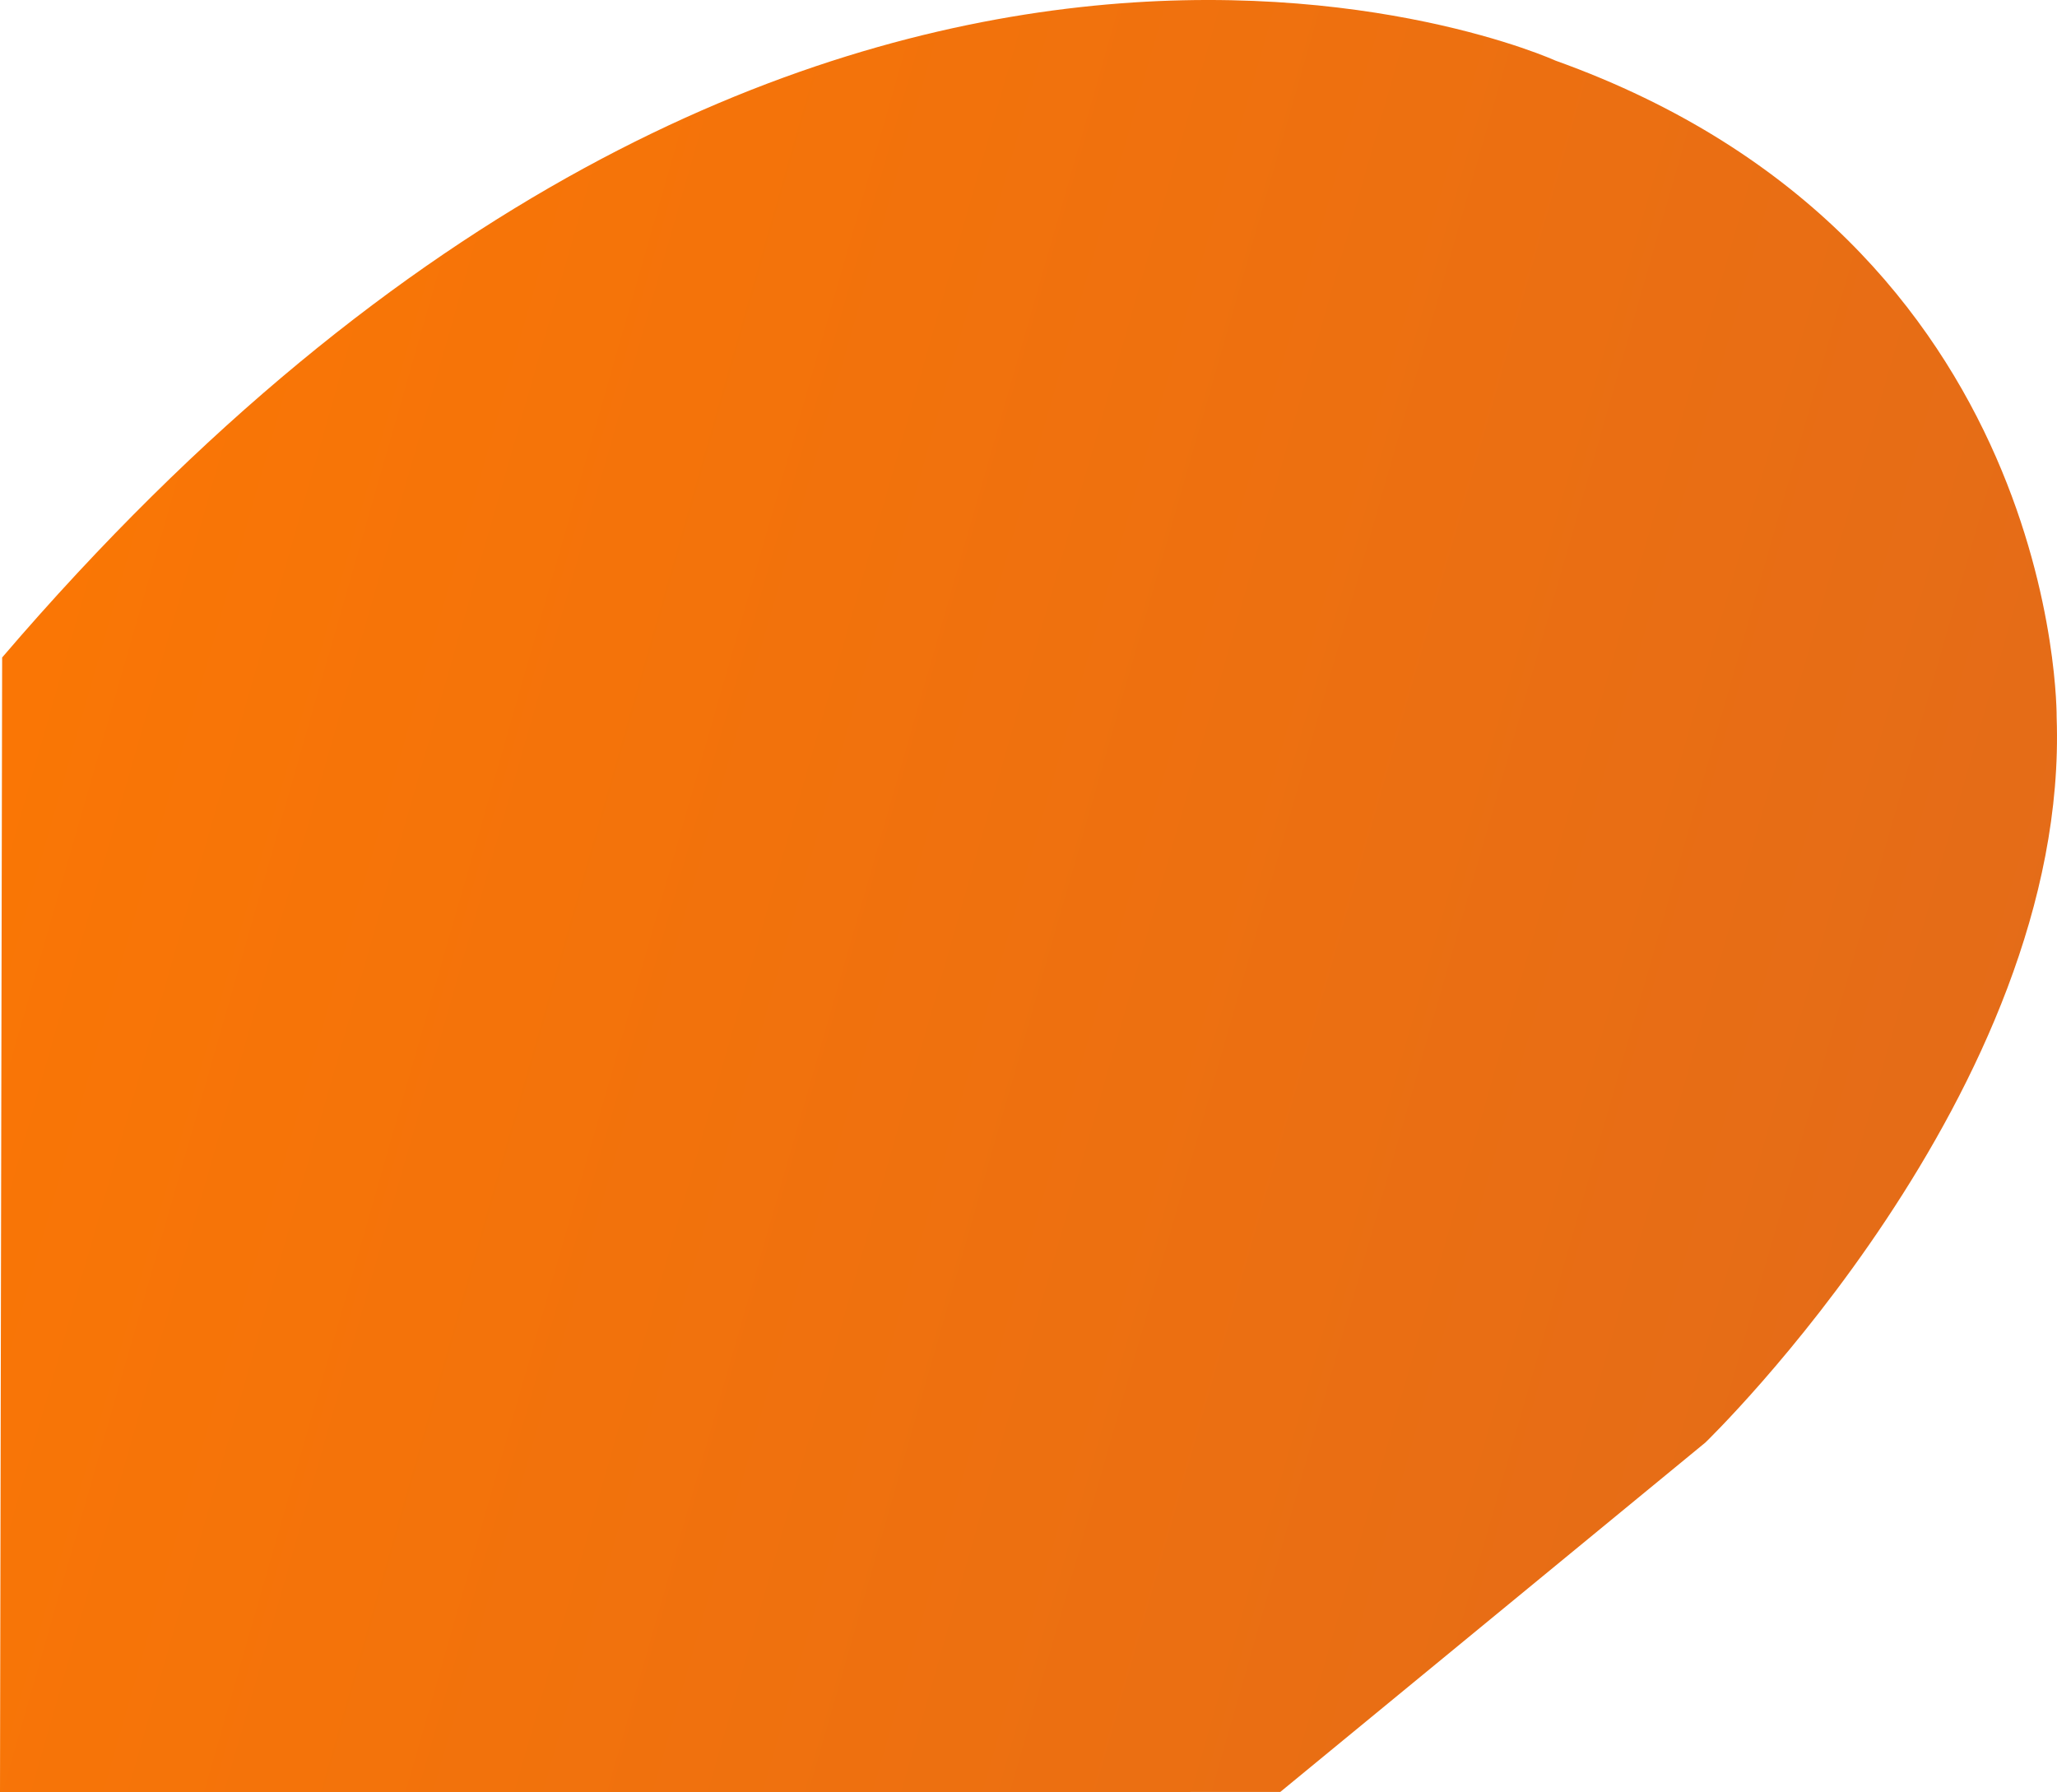 <?xml version="1.0" encoding="utf-8"?>
<!-- Generator: Adobe Illustrator 16.0.0, SVG Export Plug-In . SVG Version: 6.00 Build 0)  -->
<!DOCTYPE svg PUBLIC "-//W3C//DTD SVG 1.1//EN" "http://www.w3.org/Graphics/SVG/1.1/DTD/svg11.dtd">
<svg version="1.1" id="Layer_1" xmlns="http://www.w3.org/2000/svg" xmlns:xlink="http://www.w3.org/1999/xlink" x="0px" y="0px"
	 width="614.506px" height="535.47px" viewBox="0 0 614.506 535.47" enable-background="new 0 0 614.506 535.47"
	 xml:space="preserve">
<linearGradient id="SVGID_1_" gradientUnits="userSpaceOnUse" x1="615.361" y1="386.018" x2="-52.014" y2="194.651">
	<stop  offset="0" style="stop-color:#E36B19"/>
	<stop  offset="1" style="stop-color:#FC7703"/>
</linearGradient>
<path fill-rule="evenodd" clip-rule="evenodd" fill="url(#SVGID_1_)" d="M382.47,535.34l127.01-104.4
	c0,0,108.88-105.15,104.92-216.63c0,0,1.57-142.02-149.76-196.22c0,0-224.01-101.98-464,178.33L0,535.47L382.47,535.34z"/>
</svg>
